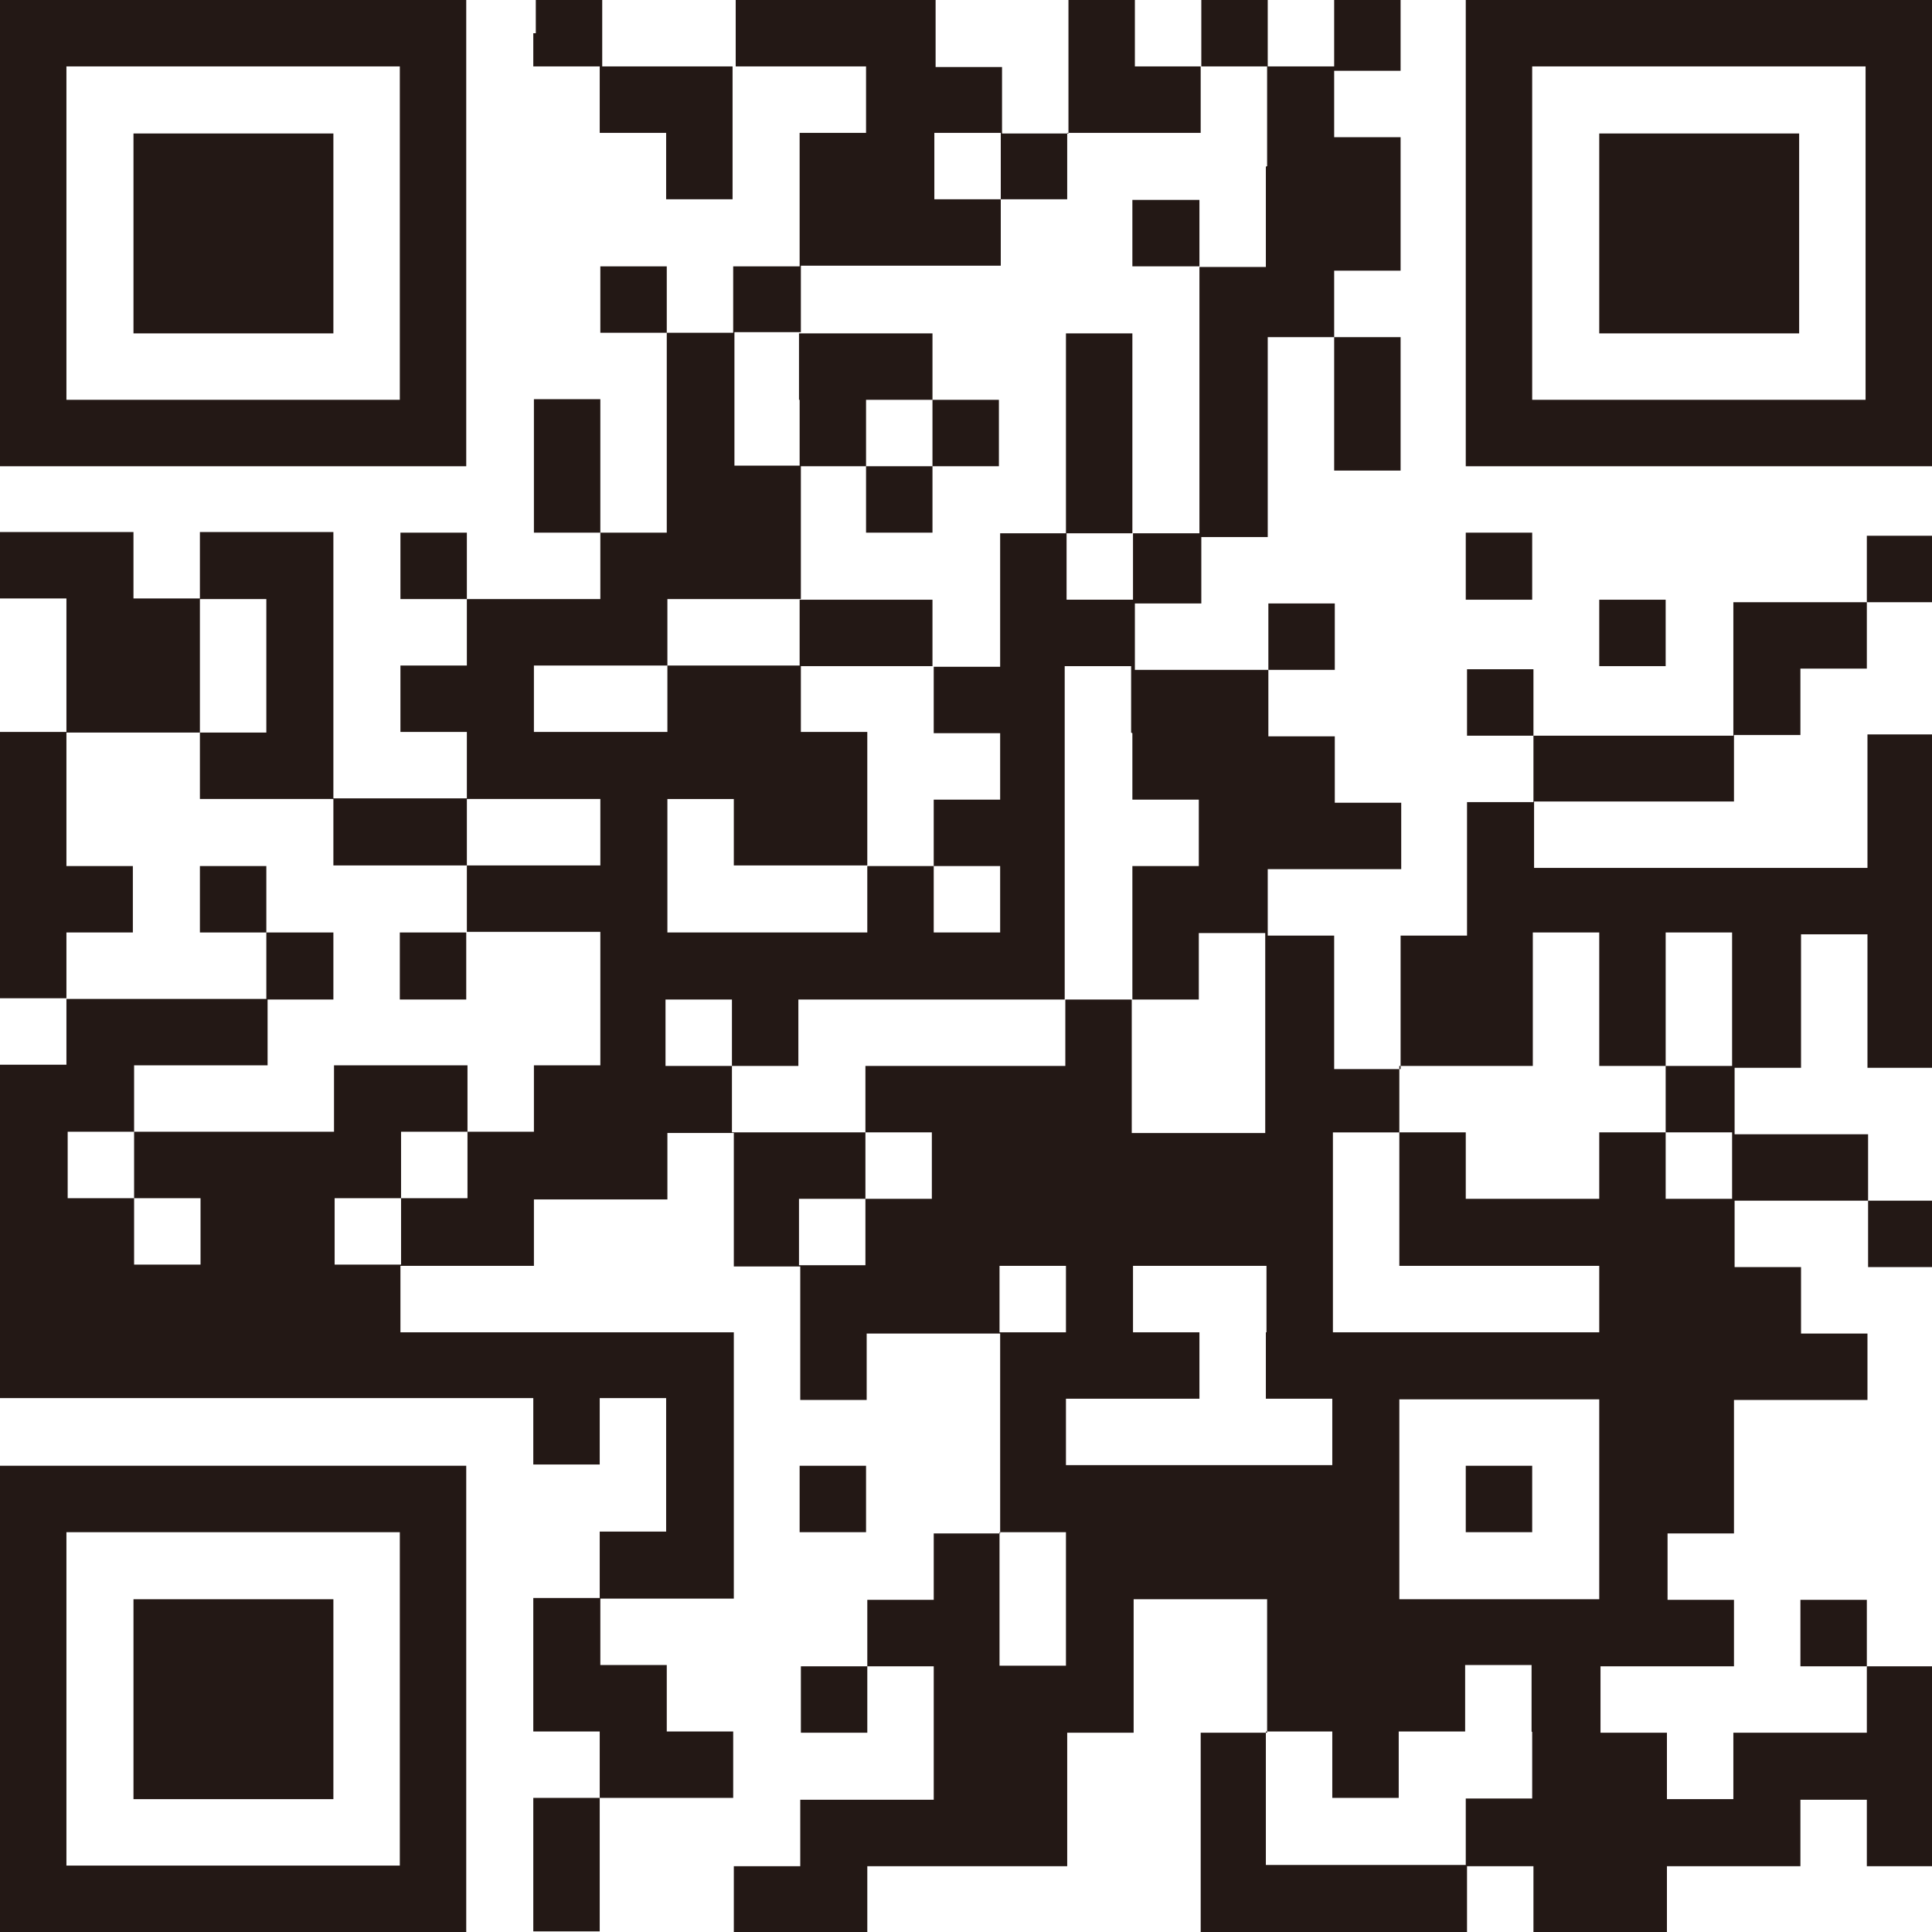 <?xml version="1.0" encoding="UTF-8"?>
<svg id="_レイヤー_1" data-name="レイヤー_1" xmlns="http://www.w3.org/2000/svg" width="10.88mm" height="10.88mm" version="1.1" viewBox="0 0 30.83 30.83">
  <!-- Generator: Adobe Illustrator 29.7.1, SVG Export Plug-In . SVG Version: 2.1.1 Build 8)  -->
  <path d="M0,3.72v3.72h7.44V0H0v3.72ZM6.38,3.72v2.66H1.06V1.06h5.32v2.66Z" fill="#231815"/>
  <polygon points="2.13 3.72 2.13 5.32 3.72 5.32 5.32 5.32 5.32 3.72 5.32 2.13 3.72 2.13 2.13 2.13 2.13 3.72" fill="#231815"/>
  <path d="M8.51.53v.53h1.06v1.06h1.06v1.06h1.06V1.06h2.13v1.06h-1.06v2.13h-1.06v1.06h-1.06v-1.06h-1.06v1.06h1.06v3.19h-1.06v-2.13h-1.06v2.13h1.06v1.06h-2.13v-1.06h-1.06v1.06h1.06v1.06h-1.06v1.06h1.06v1.06h-2.13v-4.25h-2.13v1.06h-1.06v-1.06H0v1.06h1.06v2.13H0v4.25h1.06v1.06H0v5.32h8.51v1.06h1.06v-1.06h1.06v2.13h-1.06v1.06h-1.06v2.13h1.06v1.06h-1.06v2.13h1.06v-2.13h2.13v-1.06h-1.06v-1.06h-1.06v-1.06h2.13v-4.25h-5.32v-1.06h2.13v-1.06h2.13v-1.06h1.06v2.13h1.06v2.13h1.06v-1.06h2.13v3.19h-1.06v1.06h-1.06v1.06h-1.06v1.06h1.06v-1.06h1.06v2.13h-2.13v1.06h-1.06v1.06h2.13v-1.06h3.19v-2.13h1.06v-2.13h2.13v2.13h-1.06v3.19h4.25v-1.06h1.06v1.06h2.13v-1.06h2.13v-1.06h1.06v1.06h1.06v-3.19h-1.06v-1.06h-1.06v1.06h1.06v1.06h-2.13v1.06h-1.06v-1.06h-1.06v-1.06h2.13v-1.06h-1.06v-1.06h1.06v-2.13h2.13v-1.06h-1.06v-1.06h-1.06v-1.06h2.13v1.06h1.06v-1.06h-1.06v-1.06h-2.13v-1.06h1.06v-2.13h1.06v2.13h1.06v-5.32h-1.06v2.13h-5.32v-1.06h3.19v-1.06h1.06v-1.06h1.06v-1.06h1.06v-1.06h-1.06v1.06h-2.13v2.13h-3.19v-1.06h-1.06v1.06h1.06v1.06h-1.06v2.13h-1.06v2.13h-1.06v-2.13h-1.06v-1.06h2.13v-1.06h-1.06v-1.06h-1.06v-1.06h1.06v-1.06h-1.06v1.06h-2.13v-1.06h1.06v-1.06h1.06v-3.19h1.06v2.13h1.06v-2.13h-1.06v-1.06h1.06v-2.13h-1.06v-1.06h1.06V0h-1.06v1.06h-1.06V0h-1.06v1.06h-1.06V0h-1.06v2.13h-1.06v-1.06h-1.06V0h-3.19v1.06h-2.13V0h-1.06v.53ZM20.2,2.66v1.6h-1.06v4.25h-1.06v1.06h-1.06v-1.06h-1.06v2.13h-1.06v1.06h1.06v1.06h-1.06v1.06h1.06v1.06h-1.06v-1.06h-1.06v1.06h-3.19v-2.13h1.06v1.06h2.13v-2.13h-1.06v-1.06h-2.13v1.06h-2.13v-1.06h2.13v-1.06h2.13v-2.13h-1.06v-2.13h1.06v-1.06h3.19v-1.06h-1.06v-1.06h1.06v1.06h1.06v-1.06h2.13v-1.06h1.06v1.59ZM4.25,10.63v1.06h-1.06v1.06h2.13v1.06h2.13v-1.06h2.13v1.06h-2.13v1.06h2.13v2.13h-1.06v1.06h-1.06v1.06h-1.06v1.06h-1.06v-1.06h1.06v-1.06h1.06v-1.06h-2.13v1.06h-3.19v1.06h1.06v1.06h-1.06v-1.06h-1.06v-1.06h1.06v-1.06h2.13v-1.06H1.06v-1.06h1.06v-1.06h-1.06v-2.13h2.13v-2.13h1.06v1.06ZM18.07,11.7v1.06h1.06v1.06h-1.06v2.13h1.06v-1.06h1.06v3.19h-2.13v-2.13h-1.06v1.06h-3.19v1.06h1.06v1.06h-1.06v1.06h-1.06v-1.06h1.06v-1.06h-2.13v-1.06h-1.06v-1.06h1.06v1.06h1.06v-1.06h4.25v-5.32h1.06v1.06ZM25.52,15.95v1.06h1.06v-2.13h1.06v2.13h-1.06v1.06h1.06v1.06h-1.06v-1.06h-1.06v1.06h-2.13v-1.06h-1.06v2.13h3.19v1.06h-4.25v-3.19h1.06v-1.06h2.13v-2.13h1.06v1.06ZM17.01,20.73v.53h-1.06v-1.06h1.06v.53ZM20.2,21.26v1.06h1.06v1.06h-4.25v-1.06h2.13v-1.06h-1.06v-1.06h2.13v1.06ZM25.52,23.92v1.6h-3.19v-3.19h3.19v1.59ZM17.01,25.52v1.06h-1.06v-2.13h1.06v1.06ZM24.45,27.64v1.06h-1.06v1.06h-3.19v-2.13h1.06v1.06h1.06v-1.06h1.06v-1.06h1.06v1.06Z" fill="#231815"/>
  <polygon points="18.07 3.72 18.07 4.25 18.61 4.25 19.14 4.25 19.14 3.72 19.14 3.19 18.61 3.19 18.07 3.19 18.07 3.72" fill="#231815"/>
  <path d="M12.76,6.38v1.06h1.06v1.06h1.06v-1.06h1.06v-1.06h-1.06v-1.06h-2.13v1.06ZM14.88,6.91v.53h-1.06v-1.06h1.06v.53Z" fill="#231815"/>
  <polygon points="17.01 6.91 17.01 8.51 17.54 8.51 18.07 8.51 18.07 6.91 18.07 5.32 17.54 5.32 17.01 5.32 17.01 6.91" fill="#231815"/>
  <polygon points="12.76 10.1 12.76 10.63 13.82 10.63 14.88 10.63 14.88 10.1 14.88 9.57 13.82 9.57 12.76 9.57 12.76 10.1" fill="#231815"/>
  <polygon points="3.19 14.35 3.19 14.88 3.72 14.88 4.25 14.88 4.25 15.42 4.25 15.95 4.78 15.95 5.32 15.95 5.32 15.42 5.32 14.88 4.78 14.88 4.25 14.88 4.25 14.35 4.25 13.82 3.72 13.82 3.19 13.82 3.19 14.35" fill="#231815"/>
  <polygon points="6.38 15.42 6.38 15.95 6.91 15.95 7.44 15.95 7.44 15.42 7.44 14.88 6.91 14.88 6.38 14.88 6.38 15.42" fill="#231815"/>
  <polygon points="23.39 23.92 23.39 24.45 23.92 24.45 24.45 24.45 24.45 23.92 24.45 23.39 23.92 23.39 23.39 23.39 23.39 23.92" fill="#231815"/>
  <path d="M23.39,3.72v3.72h7.44V0h-7.44v3.72ZM29.77,3.72v2.66h-5.32V1.06h5.32v2.66Z" fill="#231815"/>
  <polygon points="25.52 3.72 25.52 5.32 27.11 5.32 28.71 5.32 28.71 3.72 28.71 2.13 27.11 2.13 25.52 2.13 25.52 3.72" fill="#231815"/>
  <polygon points="23.39 9.04 23.39 9.57 23.92 9.57 24.45 9.57 24.45 9.04 24.45 8.5 23.92 8.5 23.39 8.5 23.39 9.04" fill="#231815"/>
  <polygon points="25.52 10.1 25.52 10.63 26.05 10.63 26.58 10.63 26.58 10.1 26.58 9.57 26.05 9.57 25.52 9.57 25.52 10.1" fill="#231815"/>
  <path d="M0,27.11v3.72h7.44v-7.44H0v3.72ZM6.38,27.11v2.66H1.06v-5.32h5.32v2.66Z" fill="#231815"/>
  <polygon points="2.13 27.11 2.13 28.71 3.72 28.71 5.32 28.71 5.32 27.11 5.32 25.52 3.72 25.52 2.13 25.52 2.13 27.11" fill="#231815"/>
  <polygon points="12.76 23.92 12.76 24.45 13.29 24.45 13.82 24.45 13.82 23.92 13.82 23.39 13.29 23.39 12.76 23.39 12.76 23.92" fill="#231815"/>
</svg>
